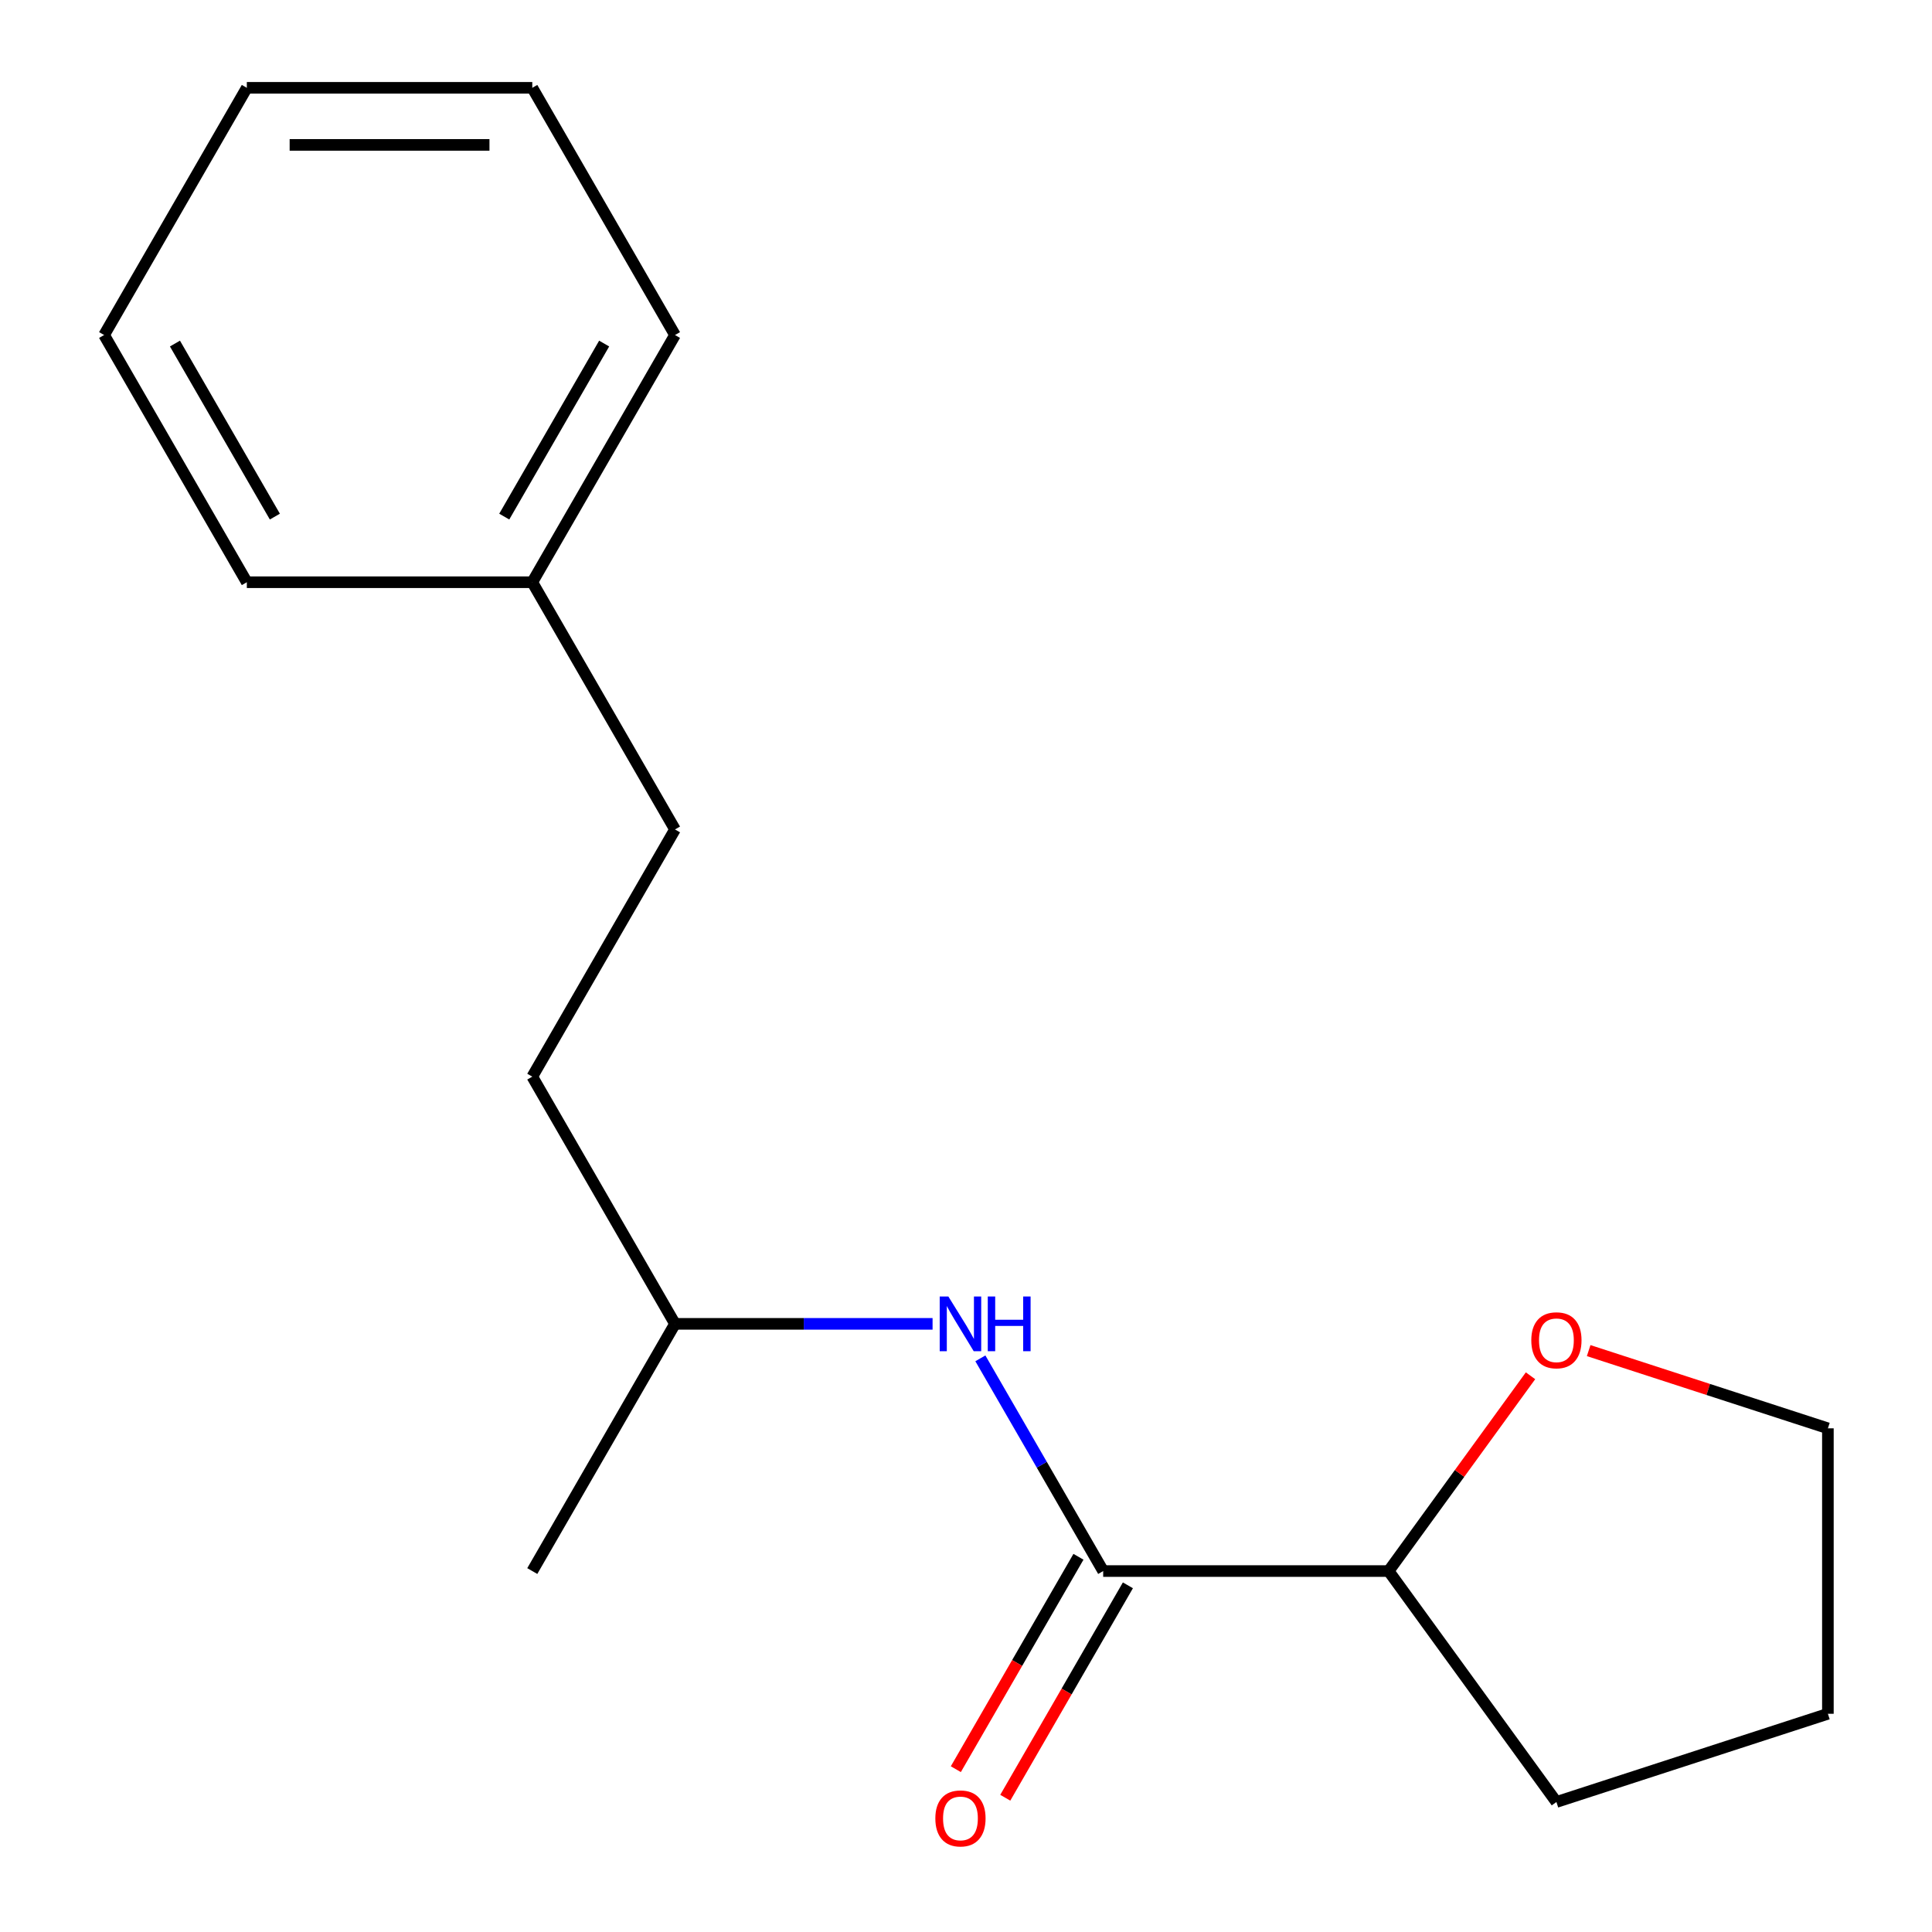 <?xml version='1.0' encoding='iso-8859-1'?>
<svg version='1.1' baseProfile='full'
              xmlns='http://www.w3.org/2000/svg'
                      xmlns:rdkit='http://www.rdkit.org/xml'
                      xmlns:xlink='http://www.w3.org/1999/xlink'
                  xml:space='preserve'
width='1000px' height='1000px' viewBox='0 0 1000 1000'>
<!-- END OF HEADER -->
<rect style='opacity:1.0;fill:#FFFFFF;stroke:none' width='1000' height='1000' x='0' y='0'> </rect>
<path class='bond-0' d='M 571.005,813.176 L 539.222,758.127' style='fill:none;fill-rule:evenodd;stroke:#000000;stroke-width:6px;stroke-linecap:butt;stroke-linejoin:miter;stroke-opacity:1' />
<path class='bond-0' d='M 539.222,758.127 L 507.438,703.077' style='fill:none;fill-rule:evenodd;stroke:#0000FF;stroke-width:6px;stroke-linecap:butt;stroke-linejoin:miter;stroke-opacity:1' />
<path class='bond-1' d='M 571.005,813.176 L 718.753,813.176' style='fill:none;fill-rule:evenodd;stroke:#000000;stroke-width:6px;stroke-linecap:butt;stroke-linejoin:miter;stroke-opacity:1' />
<path class='bond-2' d='M 558.209,805.789 L 526.472,860.759' style='fill:none;fill-rule:evenodd;stroke:#000000;stroke-width:6px;stroke-linecap:butt;stroke-linejoin:miter;stroke-opacity:1' />
<path class='bond-2' d='M 526.472,860.759 L 494.735,915.729' style='fill:none;fill-rule:evenodd;stroke:#FF0000;stroke-width:6px;stroke-linecap:butt;stroke-linejoin:miter;stroke-opacity:1' />
<path class='bond-2' d='M 583.8,820.564 L 552.063,875.534' style='fill:none;fill-rule:evenodd;stroke:#000000;stroke-width:6px;stroke-linecap:butt;stroke-linejoin:miter;stroke-opacity:1' />
<path class='bond-2' d='M 552.063,875.534 L 520.326,930.504' style='fill:none;fill-rule:evenodd;stroke:#FF0000;stroke-width:6px;stroke-linecap:butt;stroke-linejoin:miter;stroke-opacity:1' />
<path class='bond-4' d='M 482.697,685.223 L 416.04,685.223' style='fill:none;fill-rule:evenodd;stroke:#0000FF;stroke-width:6px;stroke-linecap:butt;stroke-linejoin:miter;stroke-opacity:1' />
<path class='bond-4' d='M 416.04,685.223 L 349.382,685.223' style='fill:none;fill-rule:evenodd;stroke:#000000;stroke-width:6px;stroke-linecap:butt;stroke-linejoin:miter;stroke-opacity:1' />
<path class='bond-3' d='M 718.753,813.176 L 755.471,762.638' style='fill:none;fill-rule:evenodd;stroke:#000000;stroke-width:6px;stroke-linecap:butt;stroke-linejoin:miter;stroke-opacity:1' />
<path class='bond-3' d='M 755.471,762.638 L 792.19,712.099' style='fill:none;fill-rule:evenodd;stroke:#FF0000;stroke-width:6px;stroke-linecap:butt;stroke-linejoin:miter;stroke-opacity:1' />
<path class='bond-9' d='M 718.753,813.176 L 805.597,932.707' style='fill:none;fill-rule:evenodd;stroke:#000000;stroke-width:6px;stroke-linecap:butt;stroke-linejoin:miter;stroke-opacity:1' />
<path class='bond-8' d='M 822.291,699.07 L 884.202,719.186' style='fill:none;fill-rule:evenodd;stroke:#FF0000;stroke-width:6px;stroke-linecap:butt;stroke-linejoin:miter;stroke-opacity:1' />
<path class='bond-8' d='M 884.202,719.186 L 946.114,739.302' style='fill:none;fill-rule:evenodd;stroke:#000000;stroke-width:6px;stroke-linecap:butt;stroke-linejoin:miter;stroke-opacity:1' />
<path class='bond-6' d='M 349.382,685.223 L 275.508,557.269' style='fill:none;fill-rule:evenodd;stroke:#000000;stroke-width:6px;stroke-linecap:butt;stroke-linejoin:miter;stroke-opacity:1' />
<path class='bond-12' d='M 349.382,685.223 L 275.508,813.176' style='fill:none;fill-rule:evenodd;stroke:#000000;stroke-width:6px;stroke-linecap:butt;stroke-linejoin:miter;stroke-opacity:1' />
<path class='bond-5' d='M 349.382,429.316 L 275.508,557.269' style='fill:none;fill-rule:evenodd;stroke:#000000;stroke-width:6px;stroke-linecap:butt;stroke-linejoin:miter;stroke-opacity:1' />
<path class='bond-7' d='M 349.382,429.316 L 275.508,301.362' style='fill:none;fill-rule:evenodd;stroke:#000000;stroke-width:6px;stroke-linecap:butt;stroke-linejoin:miter;stroke-opacity:1' />
<path class='bond-10' d='M 275.508,301.362 L 349.382,173.408' style='fill:none;fill-rule:evenodd;stroke:#000000;stroke-width:6px;stroke-linecap:butt;stroke-linejoin:miter;stroke-opacity:1' />
<path class='bond-10' d='M 260.999,267.394 L 312.711,177.826' style='fill:none;fill-rule:evenodd;stroke:#000000;stroke-width:6px;stroke-linecap:butt;stroke-linejoin:miter;stroke-opacity:1' />
<path class='bond-11' d='M 275.508,301.362 L 127.76,301.362' style='fill:none;fill-rule:evenodd;stroke:#000000;stroke-width:6px;stroke-linecap:butt;stroke-linejoin:miter;stroke-opacity:1' />
<path class='bond-17' d='M 946.114,739.302 L 946.114,887.051' style='fill:none;fill-rule:evenodd;stroke:#000000;stroke-width:6px;stroke-linecap:butt;stroke-linejoin:miter;stroke-opacity:1' />
<path class='bond-13' d='M 805.597,932.707 L 946.114,887.051' style='fill:none;fill-rule:evenodd;stroke:#000000;stroke-width:6px;stroke-linecap:butt;stroke-linejoin:miter;stroke-opacity:1' />
<path class='bond-14' d='M 349.382,173.408 L 275.508,45.455' style='fill:none;fill-rule:evenodd;stroke:#000000;stroke-width:6px;stroke-linecap:butt;stroke-linejoin:miter;stroke-opacity:1' />
<path class='bond-15' d='M 127.76,301.362 L 53.886,173.408' style='fill:none;fill-rule:evenodd;stroke:#000000;stroke-width:6px;stroke-linecap:butt;stroke-linejoin:miter;stroke-opacity:1' />
<path class='bond-15' d='M 142.27,267.394 L 90.558,177.826' style='fill:none;fill-rule:evenodd;stroke:#000000;stroke-width:6px;stroke-linecap:butt;stroke-linejoin:miter;stroke-opacity:1' />
<path class='bond-18' d='M 275.508,45.455 L 127.76,45.455' style='fill:none;fill-rule:evenodd;stroke:#000000;stroke-width:6px;stroke-linecap:butt;stroke-linejoin:miter;stroke-opacity:1' />
<path class='bond-18' d='M 253.346,75.004 L 149.922,75.004' style='fill:none;fill-rule:evenodd;stroke:#000000;stroke-width:6px;stroke-linecap:butt;stroke-linejoin:miter;stroke-opacity:1' />
<path class='bond-16' d='M 53.886,173.408 L 127.76,45.455' style='fill:none;fill-rule:evenodd;stroke:#000000;stroke-width:6px;stroke-linecap:butt;stroke-linejoin:miter;stroke-opacity:1' />
<path  class='atom-1' d='M 490.871 671.063
L 500.151 686.063
Q 501.071 687.543, 502.551 690.223
Q 504.031 692.903, 504.111 693.063
L 504.111 671.063
L 507.871 671.063
L 507.871 699.383
L 503.991 699.383
L 494.031 682.983
Q 492.871 681.063, 491.631 678.863
Q 490.431 676.663, 490.071 675.983
L 490.071 699.383
L 486.391 699.383
L 486.391 671.063
L 490.871 671.063
' fill='#0000FF'/>
<path  class='atom-1' d='M 511.271 671.063
L 515.111 671.063
L 515.111 683.103
L 529.591 683.103
L 529.591 671.063
L 533.431 671.063
L 533.431 699.383
L 529.591 699.383
L 529.591 686.303
L 515.111 686.303
L 515.111 699.383
L 511.271 699.383
L 511.271 671.063
' fill='#0000FF'/>
<path  class='atom-3' d='M 484.131 941.21
Q 484.131 934.41, 487.491 930.61
Q 490.851 926.81, 497.131 926.81
Q 503.411 926.81, 506.771 930.61
Q 510.131 934.41, 510.131 941.21
Q 510.131 948.09, 506.731 952.01
Q 503.331 955.89, 497.131 955.89
Q 490.891 955.89, 487.491 952.01
Q 484.131 948.13, 484.131 941.21
M 497.131 952.69
Q 501.451 952.69, 503.771 949.81
Q 506.131 946.89, 506.131 941.21
Q 506.131 935.65, 503.771 932.85
Q 501.451 930.01, 497.131 930.01
Q 492.811 930.01, 490.451 932.81
Q 488.131 935.61, 488.131 941.21
Q 488.131 946.93, 490.451 949.81
Q 492.811 952.69, 497.131 952.69
' fill='#FF0000'/>
<path  class='atom-4' d='M 792.597 693.726
Q 792.597 686.926, 795.957 683.126
Q 799.317 679.326, 805.597 679.326
Q 811.877 679.326, 815.237 683.126
Q 818.597 686.926, 818.597 693.726
Q 818.597 700.606, 815.197 704.526
Q 811.797 708.406, 805.597 708.406
Q 799.357 708.406, 795.957 704.526
Q 792.597 700.646, 792.597 693.726
M 805.597 705.206
Q 809.917 705.206, 812.237 702.326
Q 814.597 699.406, 814.597 693.726
Q 814.597 688.166, 812.237 685.366
Q 809.917 682.526, 805.597 682.526
Q 801.277 682.526, 798.917 685.326
Q 796.597 688.126, 796.597 693.726
Q 796.597 699.446, 798.917 702.326
Q 801.277 705.206, 805.597 705.206
' fill='#FF0000'/>
</svg>
